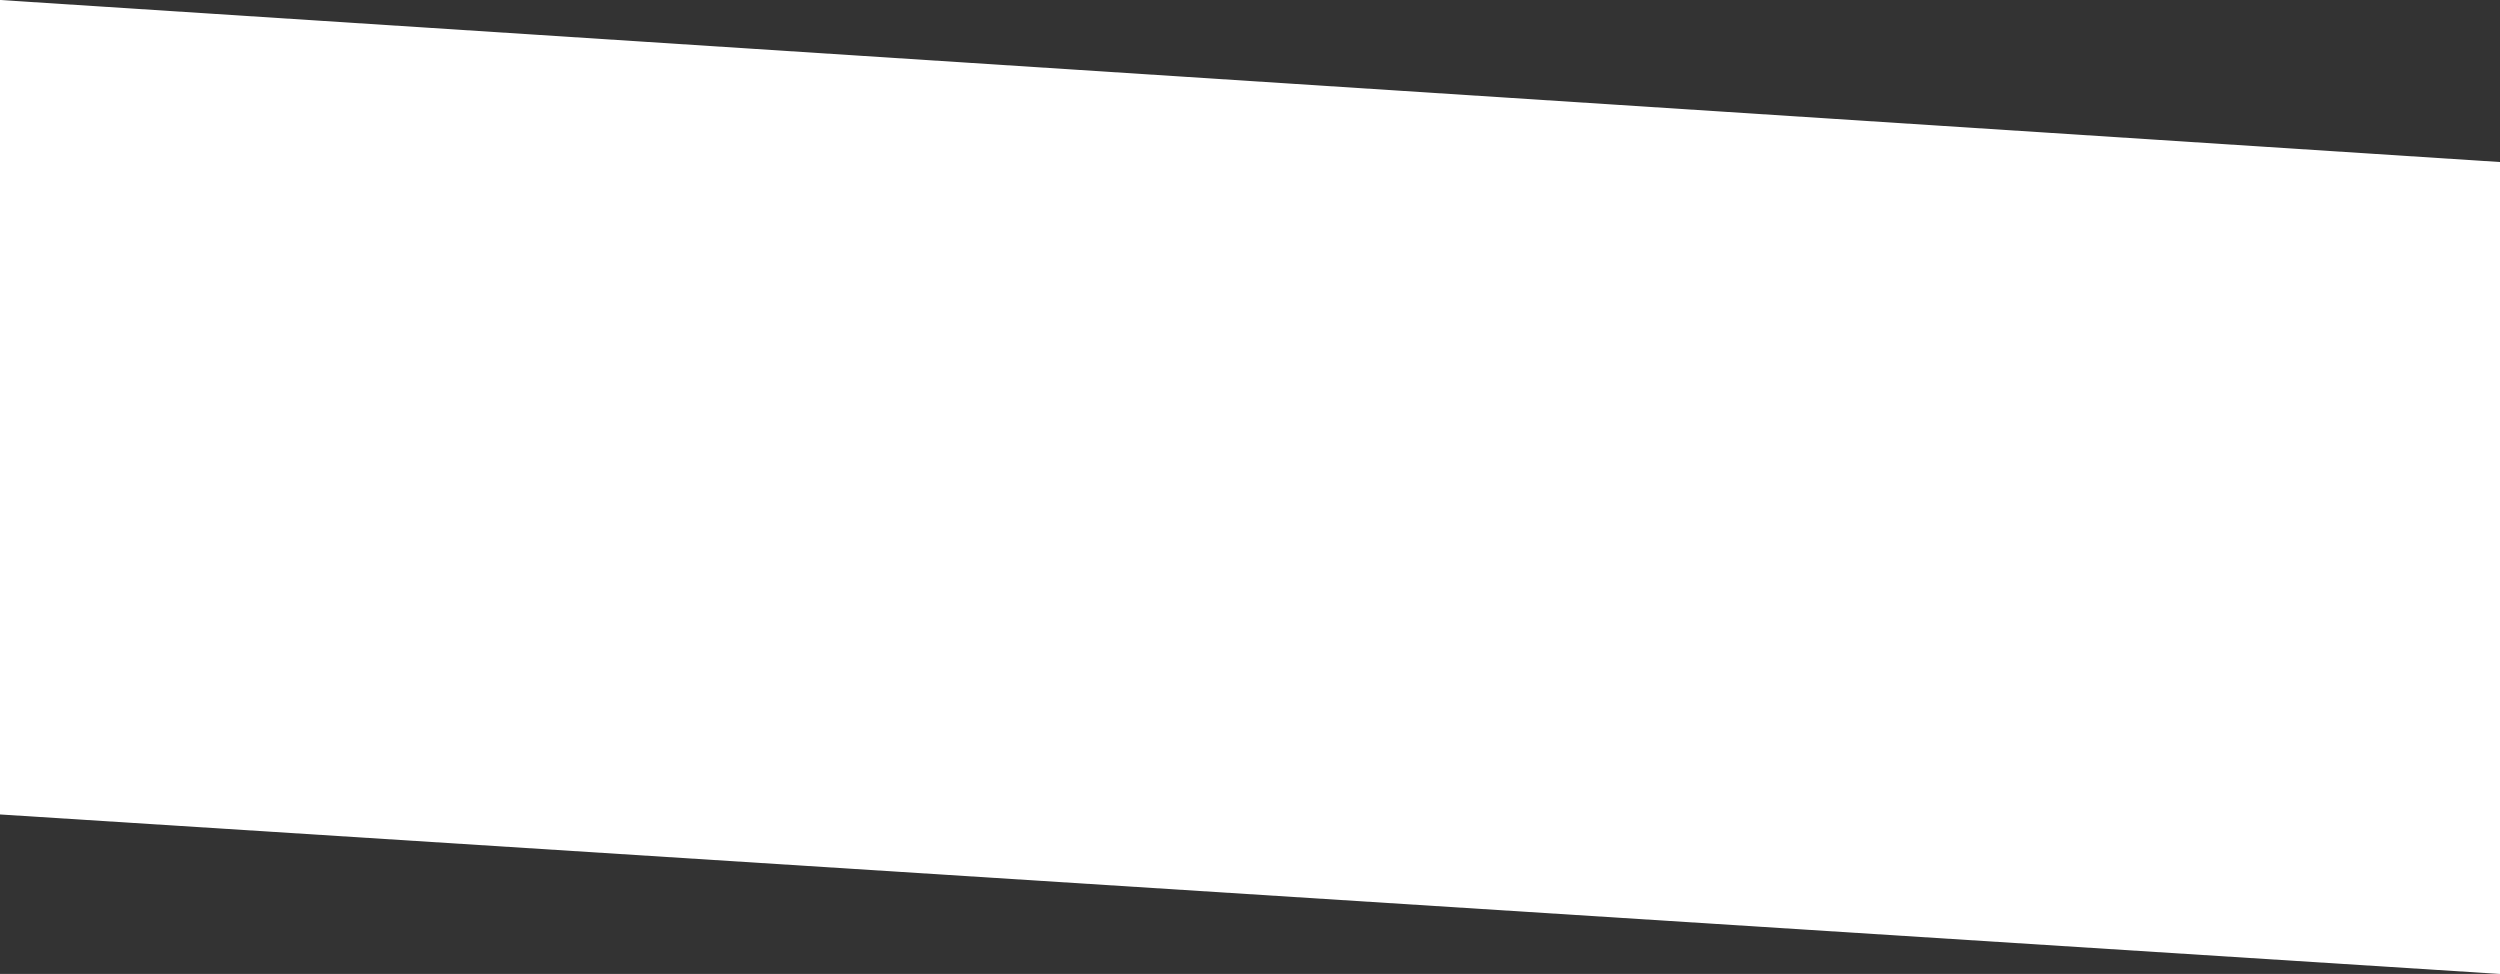 <?xml version="1.0" encoding="UTF-8"?> <svg xmlns="http://www.w3.org/2000/svg" width="1920" height="748" viewBox="0 0 1920 748" fill="none"><rect x="0" y="0" width="1920" height="748" fill="#333333" stroke="none"/><path d="M0 0L1920 124.445V748L0 625.5V0Z" fill="white"></path></svg> 